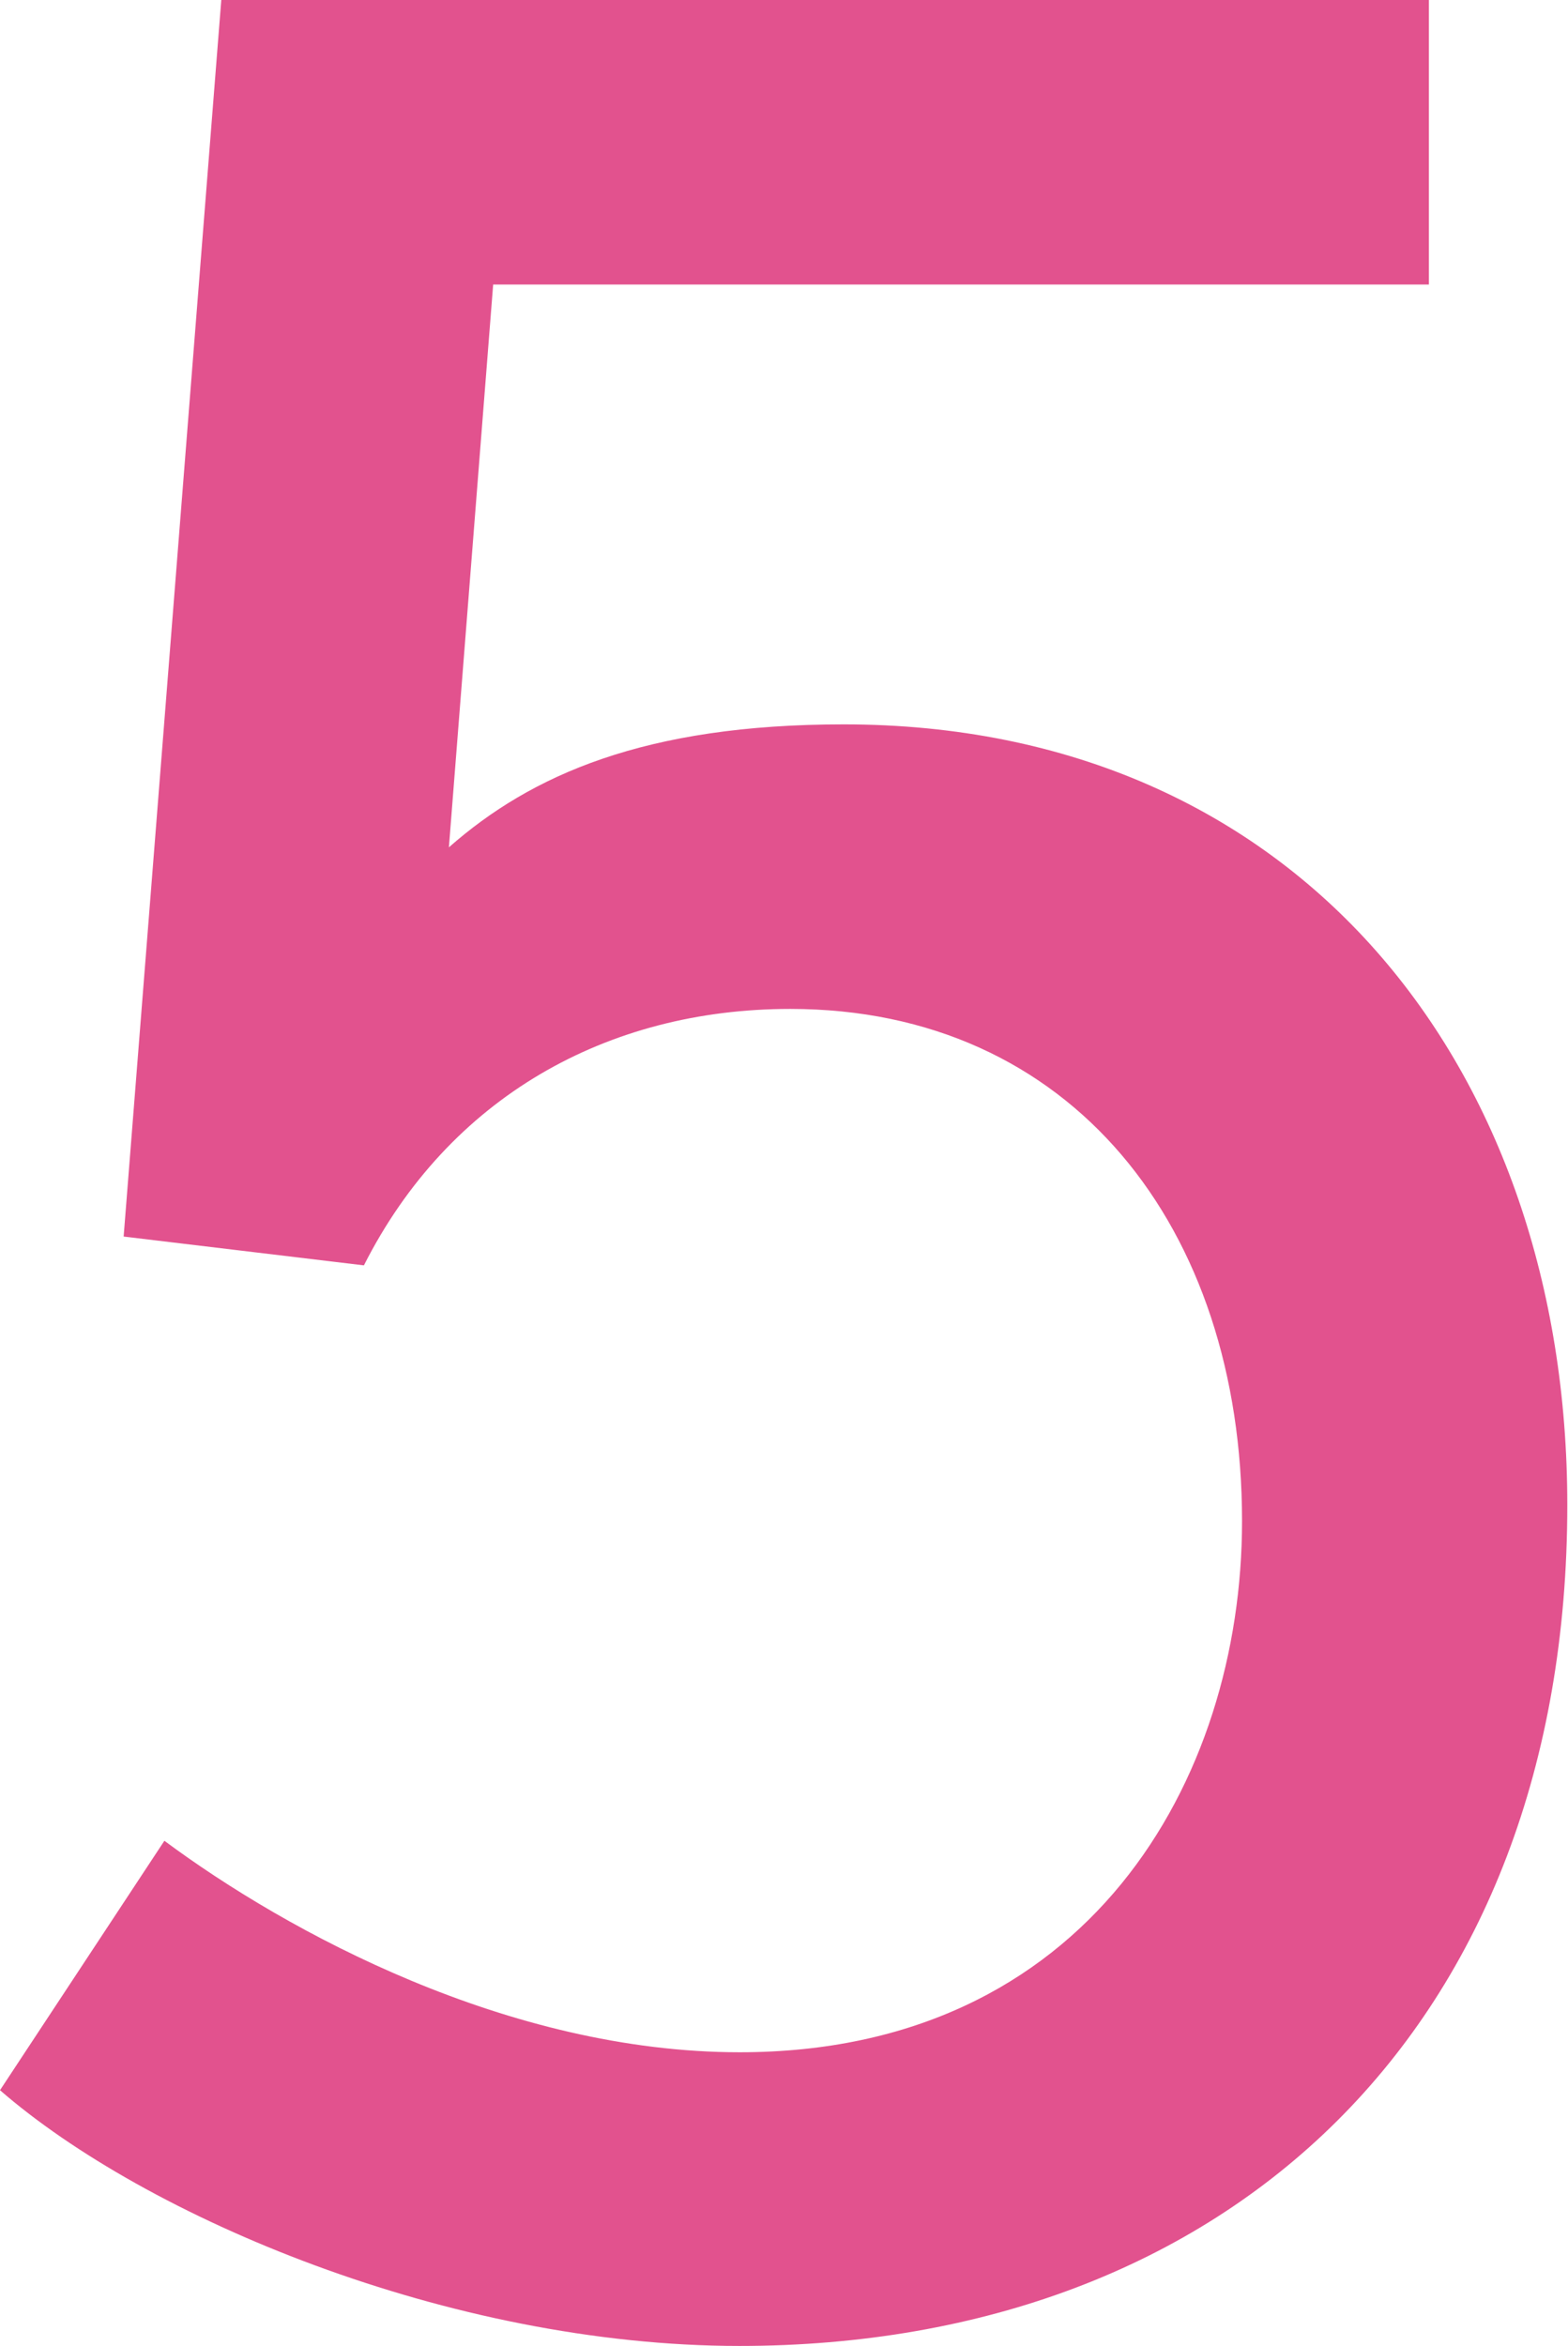 <?xml version="1.0" encoding="UTF-8"?>
<svg id="_レイヤー_2" data-name="レイヤー 2" xmlns="http://www.w3.org/2000/svg" width="22.32" height="33.39" viewBox="0 0 22.32 33.39">
  <defs>
    <style>
      .cls-1 {
        fill: #e2528e;
      }
    </style>
  </defs>
  <g id="_文字" data-name="文字">
    <path class="cls-1" d="M10.53,33.39c-4.14,0-8.46-1.84-10.53-3.64l2.34-3.55c1.75,1.3,4.9,3.01,8.19,3.01,4.95,0,7.15-3.87,7.15-7.56,0-4.18-2.43-7.29-6.43-7.29-2.61,0-4.86,1.26-6.07,3.65l-3.42-.41L3.15,0h17.19v4.05H7.02l-.63,8.01c1.17-1.03,2.79-1.75,5.62-1.75,6.48,0,10.3,4.9,10.3,11.11,0,7.42-4.81,11.97-11.79,11.97Z"/>
  </g>
</svg>